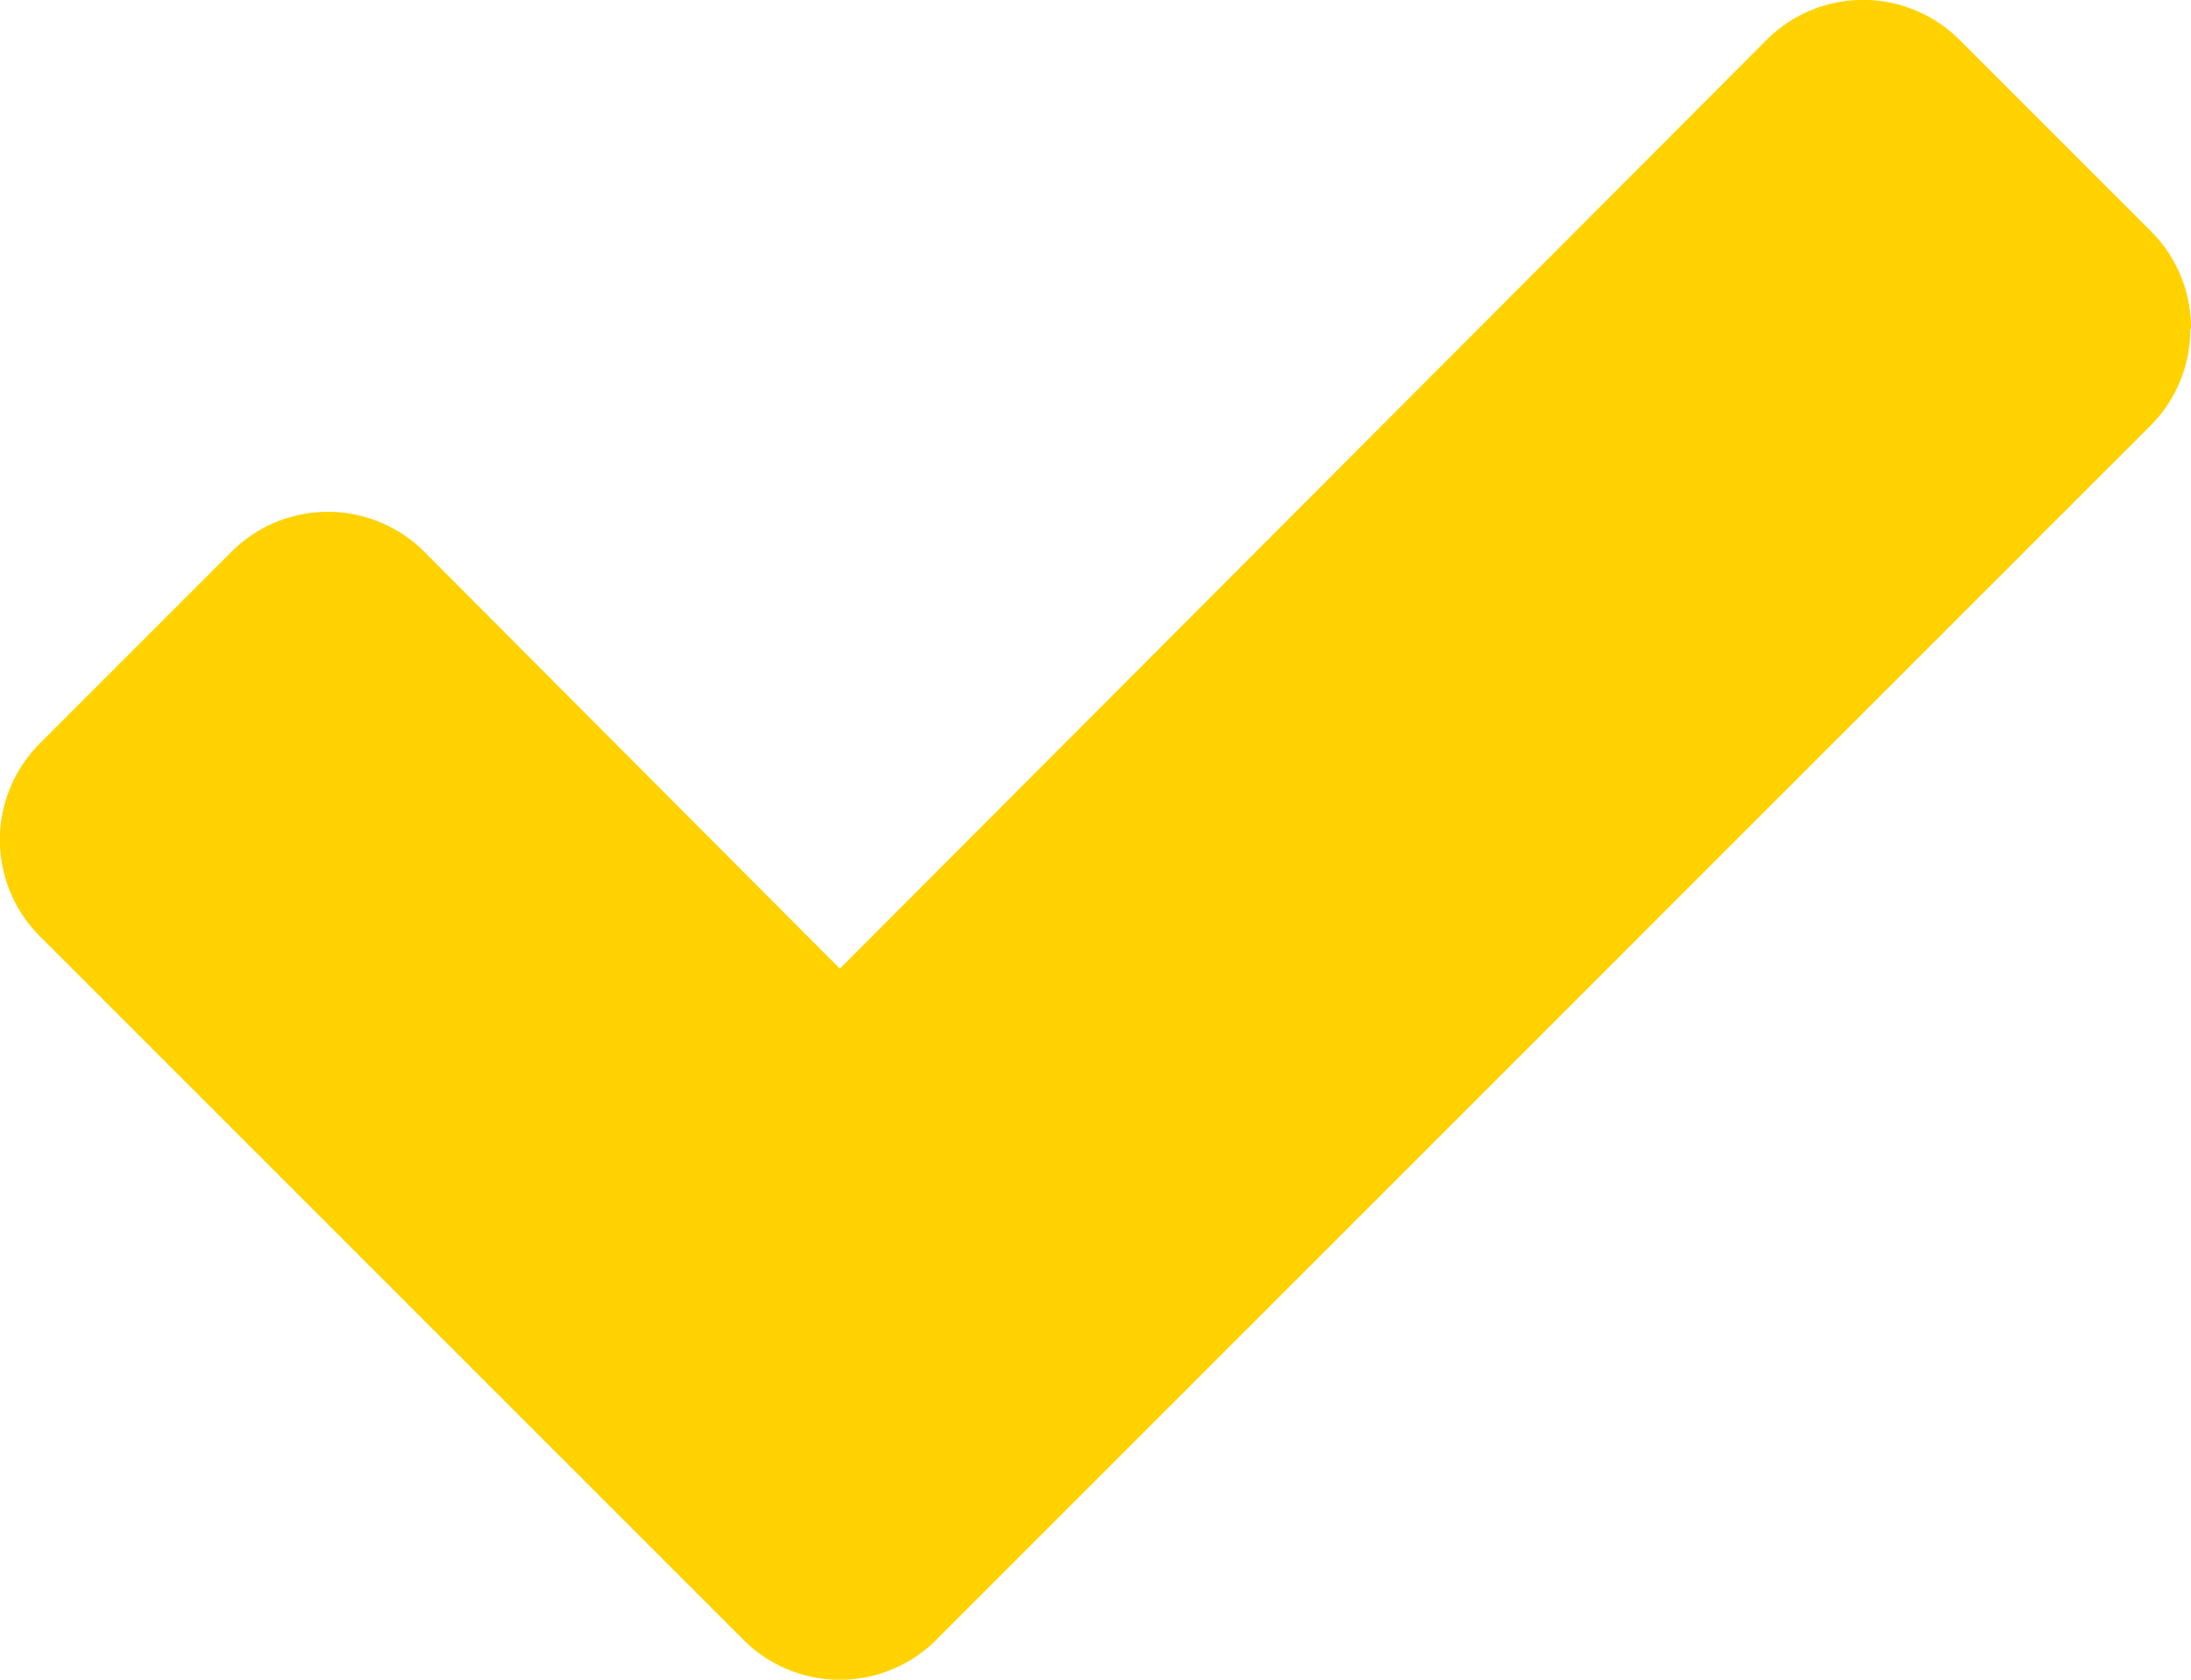 <svg xmlns="http://www.w3.org/2000/svg" viewBox="0 0 32.14 24.64"><defs><style>.cls-1{fill:#ffd200;}</style></defs><title>ICON001</title><g id="Layer_2" data-name="Layer 2"><g id="icons_yellow"><path class="cls-1" d="M32.14,4.81a2,2,0,0,0-.58-1.41L28.74.58a2,2,0,0,0-2.82,0L12.32,14.21,6.22,8.09a2,2,0,0,0-2.82,0L.58,10.91a2,2,0,0,0,0,2.82l7.51,7.51,2.82,2.82a2,2,0,0,0,2.82,0l2.82-2.82,15-15a2,2,0,0,0,.58-1.41"/></g></g></svg>